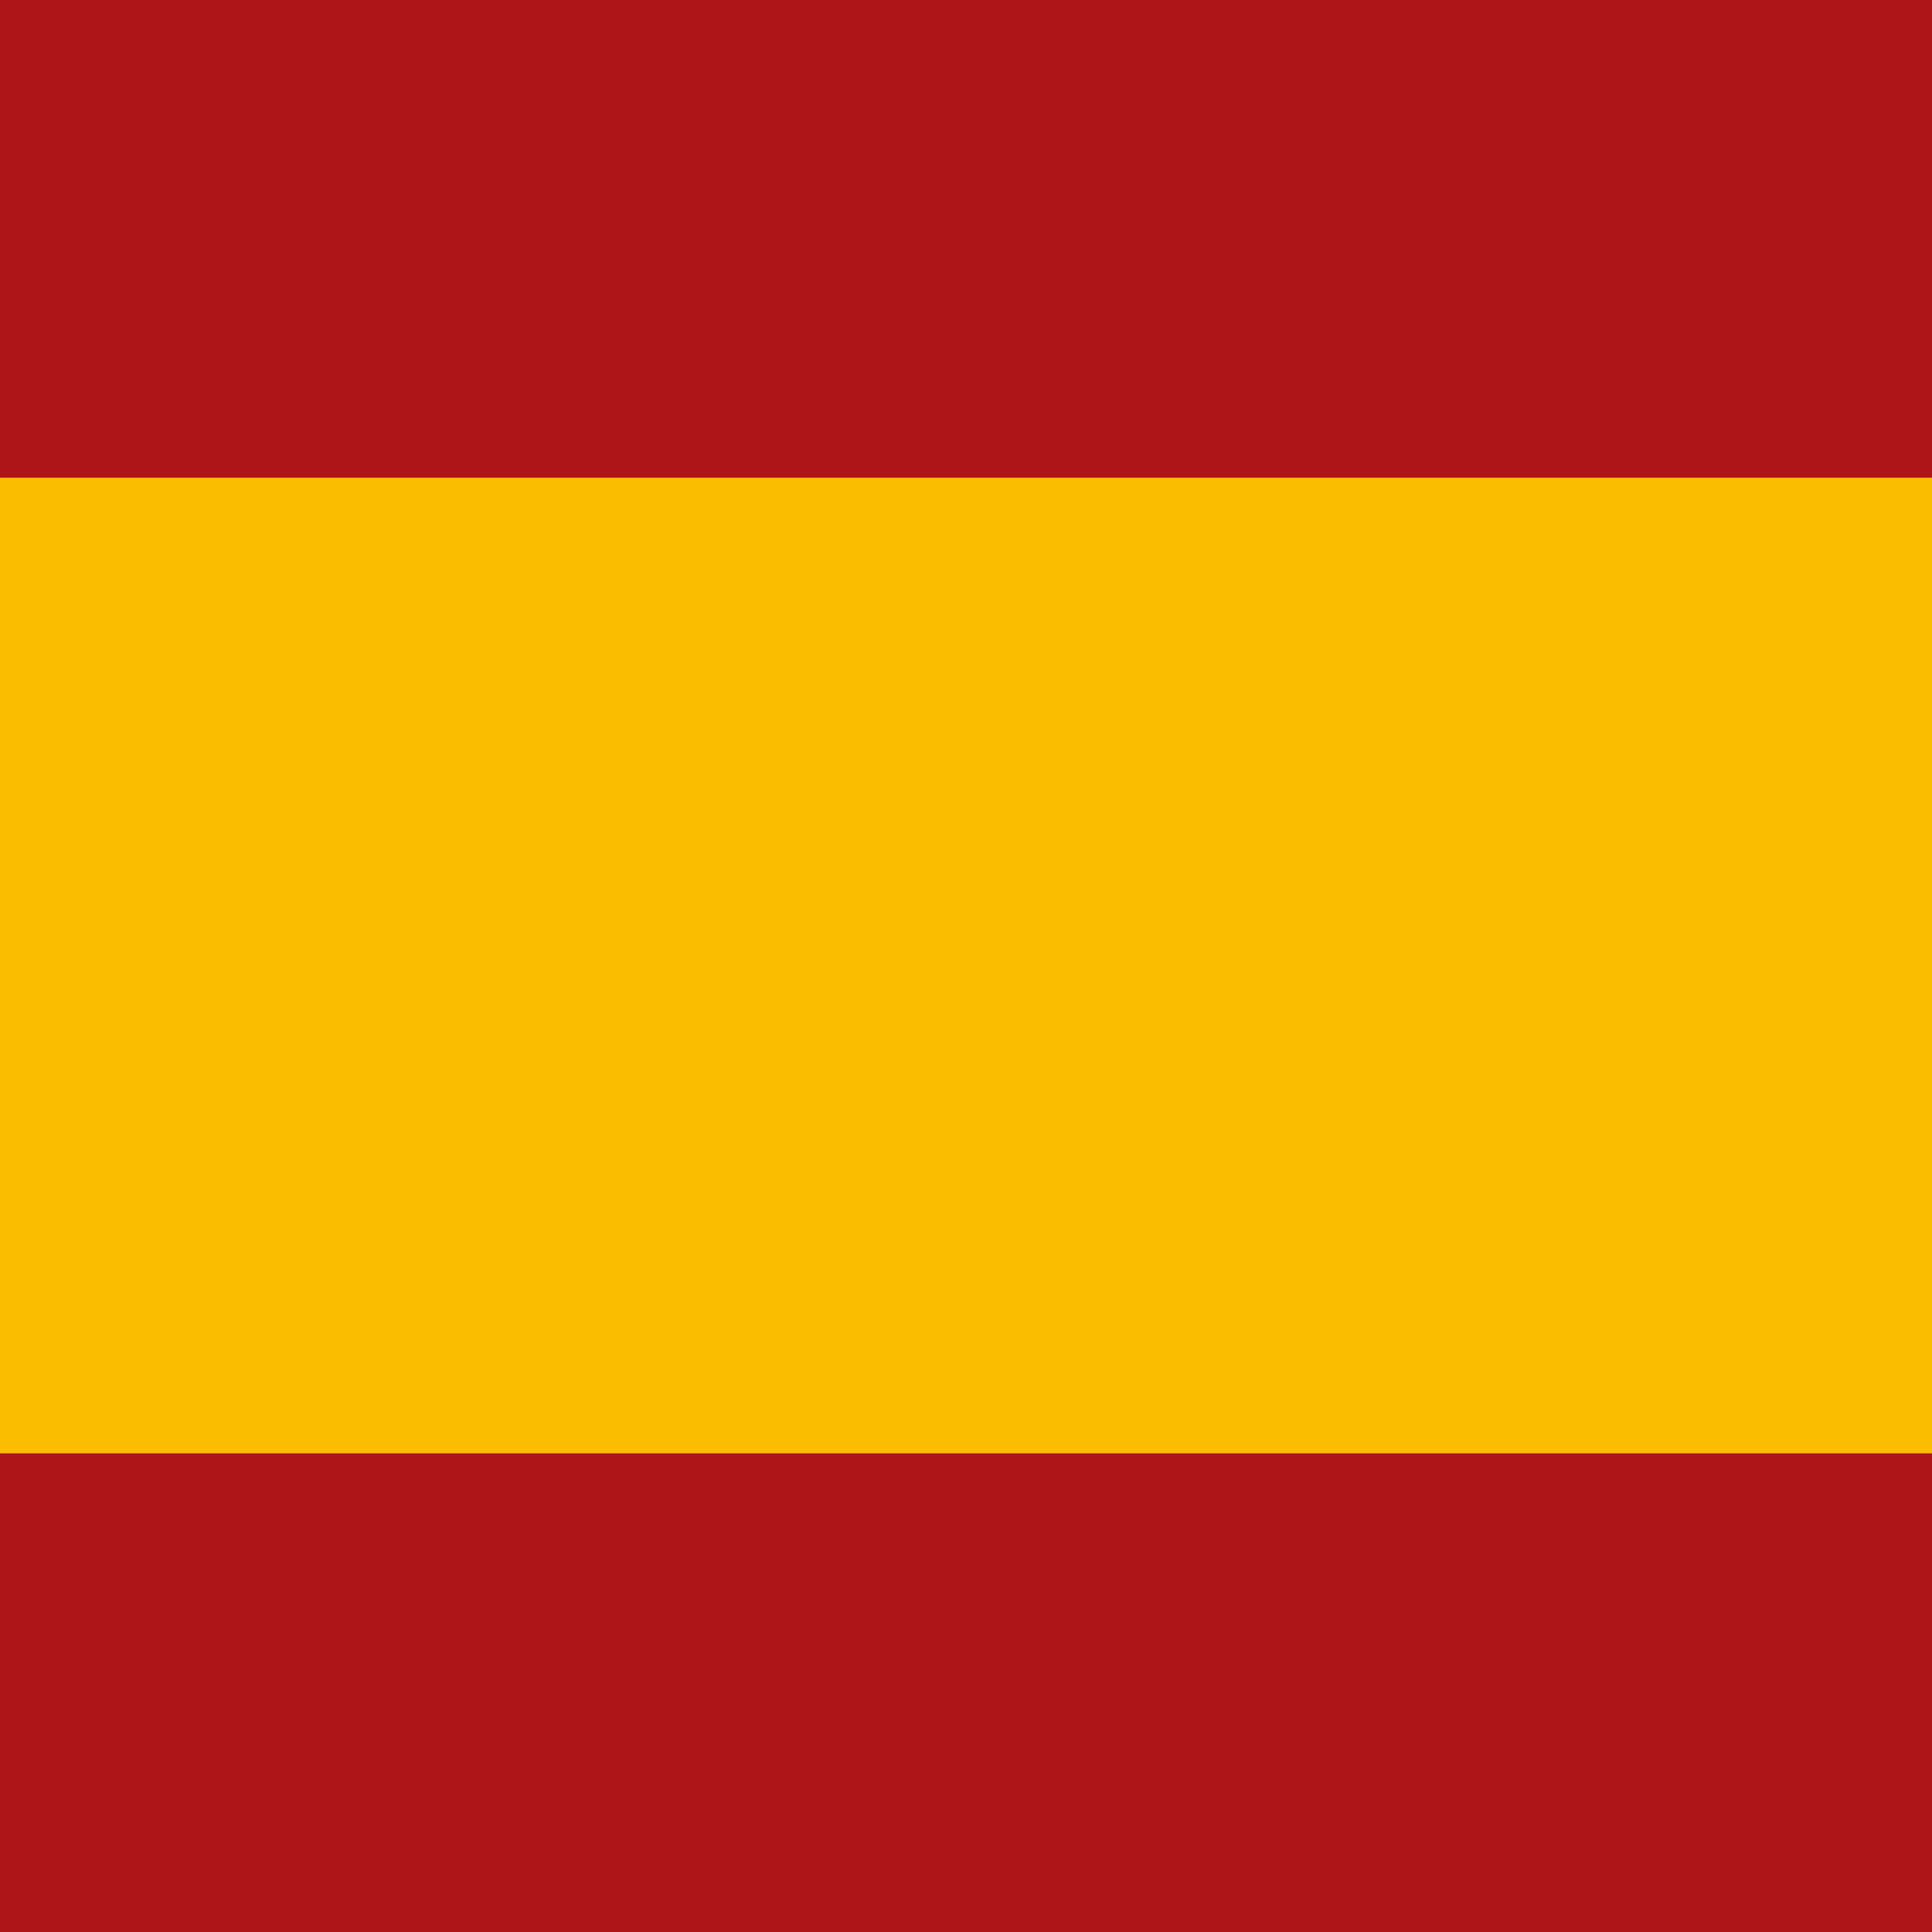 <?xml version="1.0" encoding="UTF-8"?>
<svg id="Capa_1" data-name="Capa 1" xmlns="http://www.w3.org/2000/svg" width="40" height="40" viewBox="0 0 40 40">
  <g id="Capa_2" data-name="Capa 2">
    <g id="Capa_1-2" data-name="Capa 1-2">
      <g>
        <path d="m-20.47,30.09V9.89c.39-.2.85-.26,1.29-.17H58.94c.52-.1,1.06-.02,1.53.21v20.15c-.23.17-.52.26-.81.23H-18.87c-.54,0-1.13.14-1.6-.23Z" style="fill: #fabd00;"/>
        <path d="m-20.47,30.09H60.47c0,2.34.05,4.67,0,7.04-.13,1.6-1.54,2.84-3.26,2.87H-16.67c-2,0-3.25-.78-3.71-2.29-.07-.19-.1-.38-.11-.58,0-2.34.01-4.7.02-7.04Z" style="fill: #ad1519;"/>
        <path d="m60.47,9.89H-20.48V2.91c.1-1.6,1.49-2.86,3.21-2.91H56.64c2,0,3.27.78,3.73,2.27.07.21.11.43.12.64,0,2.33,0,4.66-.02,6.98Z" style="fill: #ad1519;"/>
      </g>
    </g>
  </g>
</svg>
